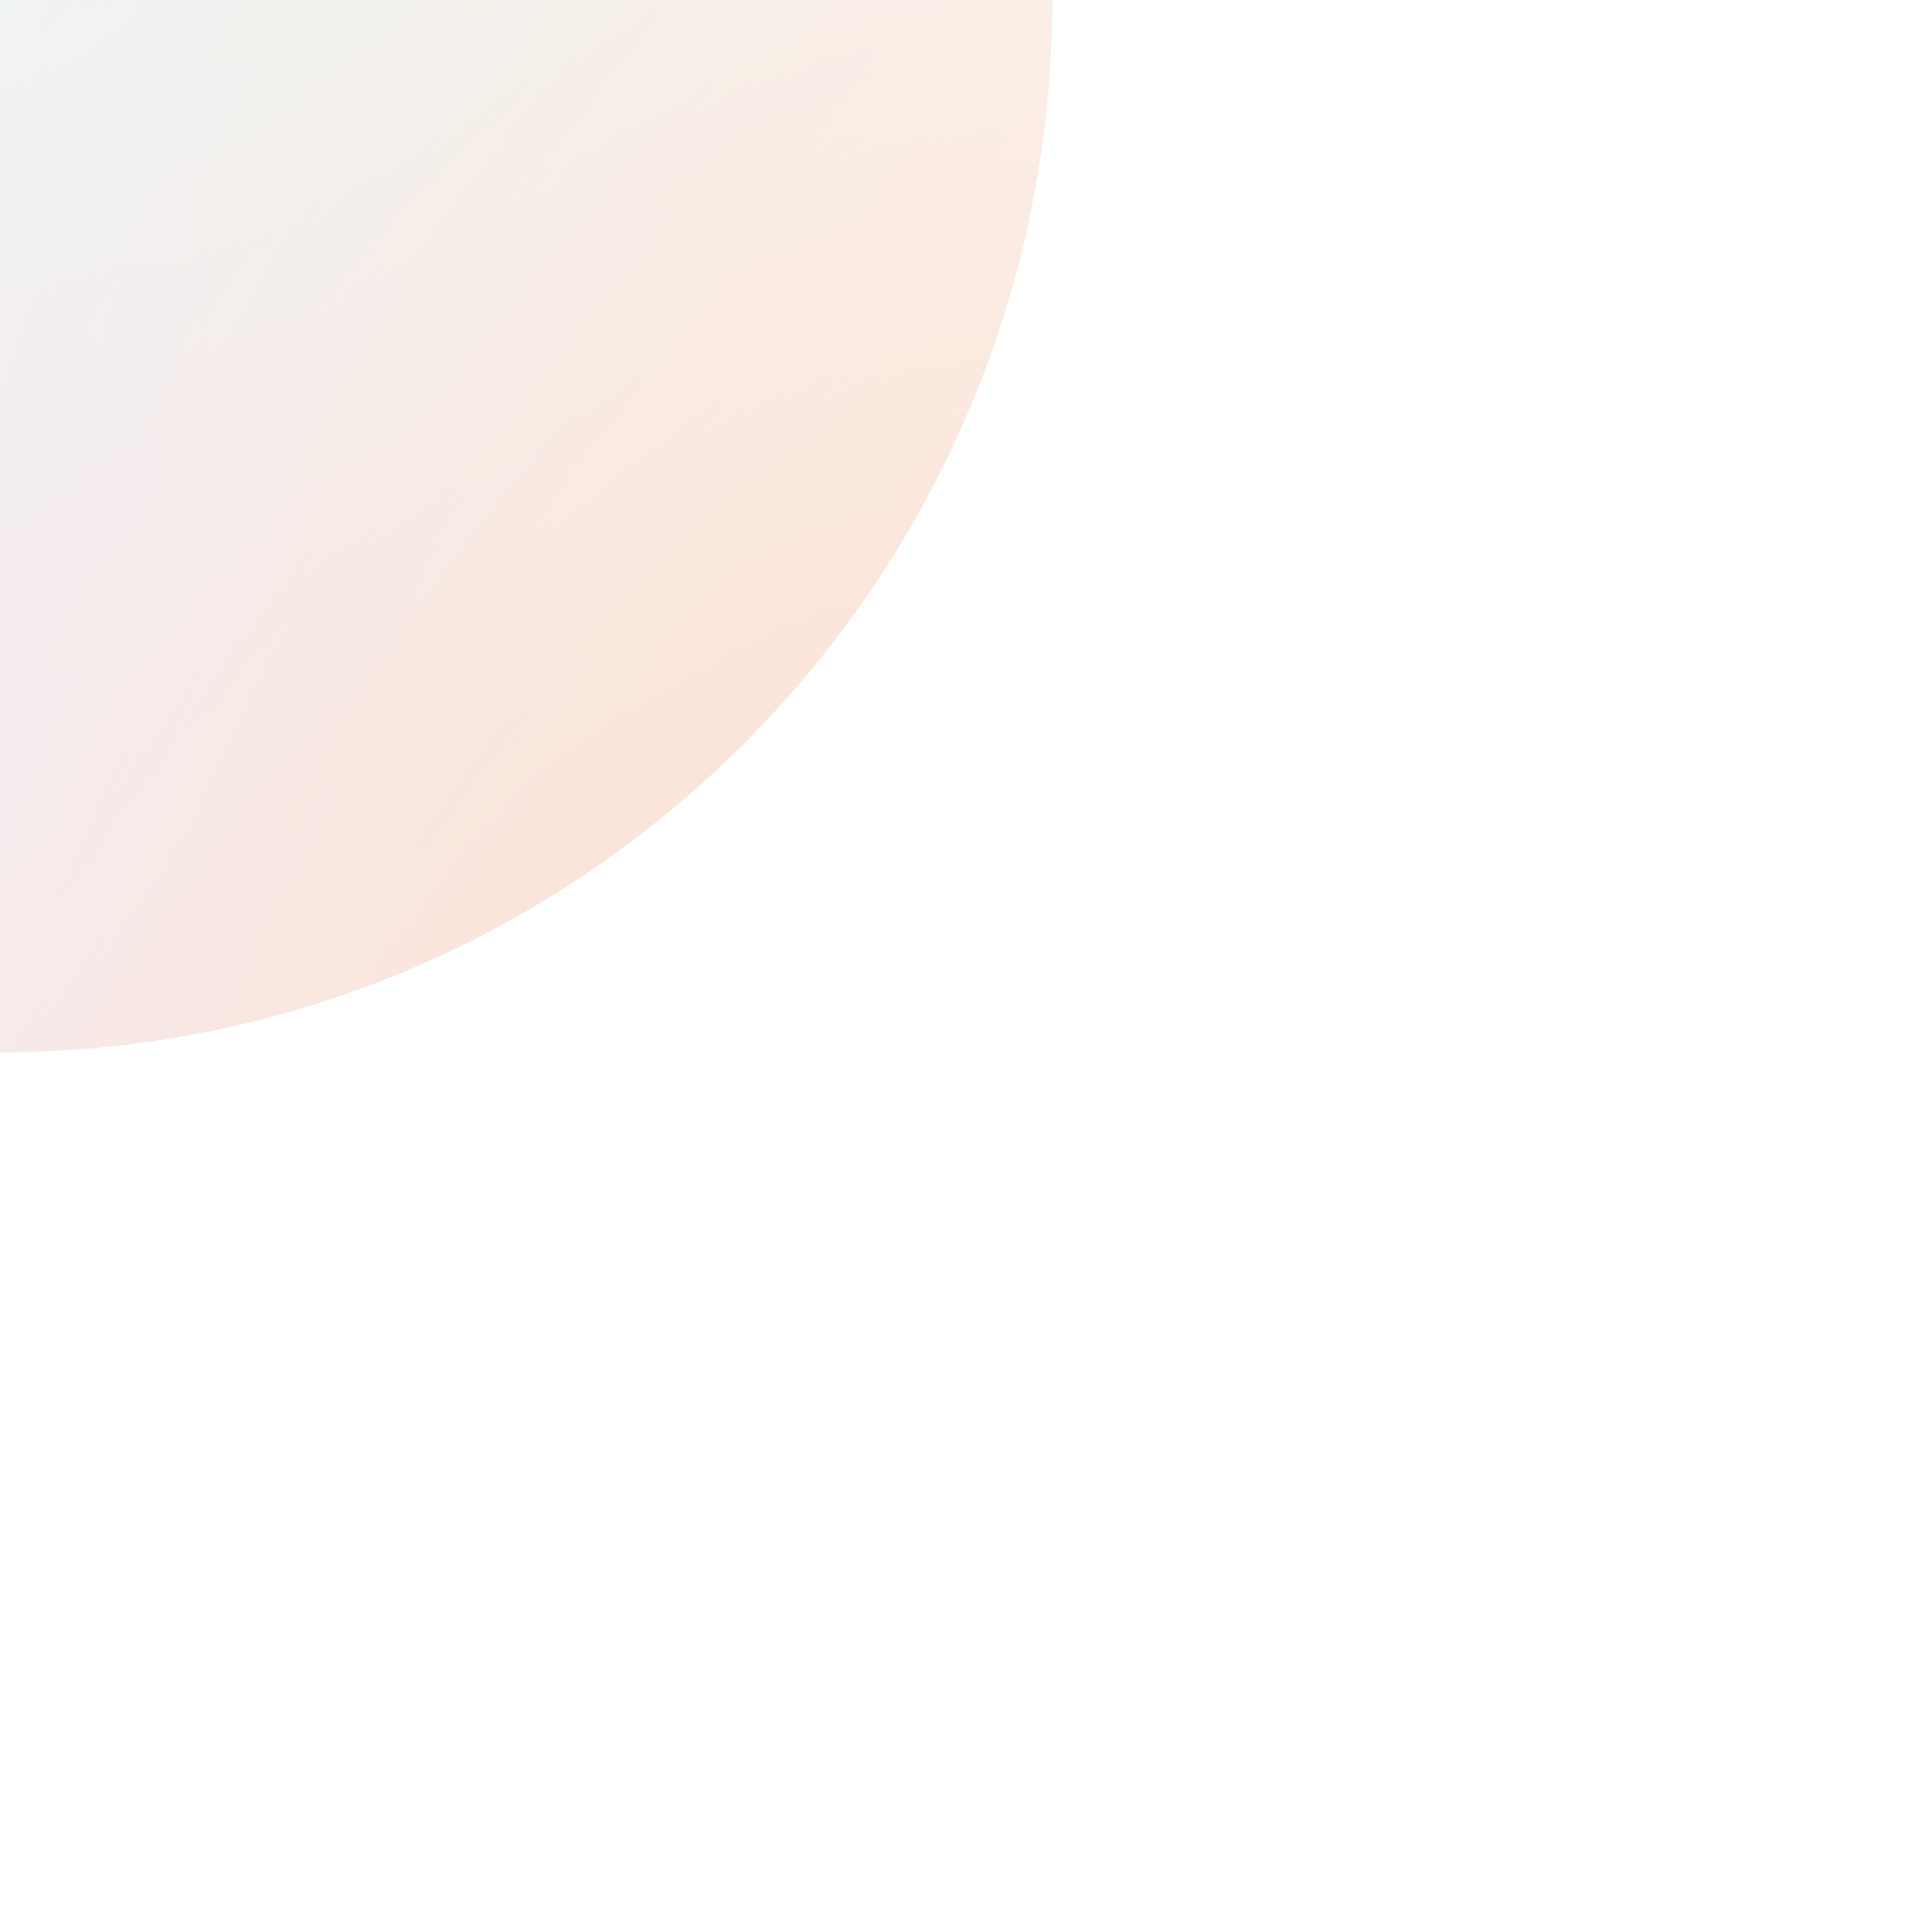               <svg width="229" height="229" viewBox="0 0 229 229" fill="none" xmlns="http://www.w3.org/2000/svg">
<g opacity="0.2" filter="url(#filter0_fn_396_5818)">
<rect x="-125" y="-125" width="249.724" height="249.724" rx="124.862" fill="#F7B506"/>
<rect x="-125" y="-125" width="249.724" height="249.724" rx="124.862" fill="white"/>
<rect x="-125" y="-125" width="249.724" height="249.724" rx="124.862" fill="url(#paint0_radial_396_5818)"/>
<rect x="-125" y="-125" width="249.724" height="249.724" rx="124.862" fill="url(#paint1_radial_396_5818)"/>
<rect x="-125" y="-125" width="249.724" height="249.724" rx="124.862" fill="url(#paint2_radial_396_5818)"/>
<rect x="-125" y="-125" width="249.724" height="249.724" rx="124.862" fill="url(#paint3_radial_396_5818)"/>
</g>
<defs>
<filter id="filter0_fn_396_5818" x="-229.052" y="-229.052" width="457.827" height="457.827" filterUnits="userSpaceOnUse" color-interpolation-filters="sRGB">
<feFlood flood-opacity="0" result="BackgroundImageFix"/>
<feBlend mode="normal" in="SourceGraphic" in2="BackgroundImageFix" result="shape"/>
<feGaussianBlur stdDeviation="52.026" result="effect1_foregroundBlur_396_5818"/>
<feTurbulence type="fractalNoise" baseFrequency="0.769 0.769" stitchTiles="stitch" numOctaves="3" result="noise" seed="8885" />
<feComponentTransfer in="noise" result="coloredNoise1">
<feFuncR type="linear" slope="2" intercept="-0.5" />
<feFuncG type="linear" slope="2" intercept="-0.5" />
<feFuncB type="linear" slope="2" intercept="-0.5" />
<feFuncA type="discrete" tableValues="1 1 1 1 1 1 1 1 1 1 1 1 1 1 1 1 1 1 1 1 1 1 1 1 1 1 1 1 1 1 1 1 1 1 1 1 1 1 1 1 1 1 1 1 1 1 1 1 1 1 1 0 0 0 0 0 0 0 0 0 0 0 0 0 0 0 0 0 0 0 0 0 0 0 0 0 0 0 0 0 0 0 0 0 0 0 0 0 0 0 0 0 0 0 0 0 0 0 0 0 "/>
</feComponentTransfer>
<feComposite operator="in" in2="effect1_foregroundBlur_396_5818" in="coloredNoise1" result="noise1Clipped" />
<feComponentTransfer in="noise1Clipped" result="color1">
<feFuncA type="table" tableValues="0 0.18" />
</feComponentTransfer>
<feMerge result="effect2_noise_396_5818">
<feMergeNode in="effect1_foregroundBlur_396_5818" />
<feMergeNode in="color1" />
</feMerge>
</filter>
<radialGradient id="paint0_radial_396_5818" cx="0" cy="0" r="1" gradientTransform="matrix(-1.167 -821.294 387.696 -6.159 -78.323 635.877)" gradientUnits="userSpaceOnUse">
<stop offset="0.753" stop-color="#8A5EEE"/>
<stop offset="1" stop-color="#F5F4FE" stop-opacity="0"/>
</radialGradient>
<radialGradient id="paint1_radial_396_5818" cx="0" cy="0" r="1" gradientTransform="matrix(38.509 531.67 -152.457 131.556 -70.154 -435.141)" gradientUnits="userSpaceOnUse">
<stop offset="0.691" stop-color="#1371FF"/>
<stop offset="1" stop-color="#E4F7FF" stop-opacity="0"/>
</radialGradient>
<radialGradient id="paint2_radial_396_5818" cx="0" cy="0" r="1" gradientUnits="userSpaceOnUse" gradientTransform="translate(54.708 -531.808) rotate(90) scale(829.728 177.143)">
<stop offset="0.502" stop-color="#12BAAB"/>
<stop offset="1" stop-color="#F0FDFA" stop-opacity="0"/>
</radialGradient>
<radialGradient id="paint3_radial_396_5818" cx="0" cy="0" r="1" gradientTransform="matrix(-74.684 -910.284 286.155 -279.701 124.724 688.616)" gradientUnits="userSpaceOnUse">
<stop offset="0.601" stop-color="#F86617"/>
<stop offset="1" stop-color="#FFF6ED" stop-opacity="0"/>
</radialGradient>
</defs>
</svg>